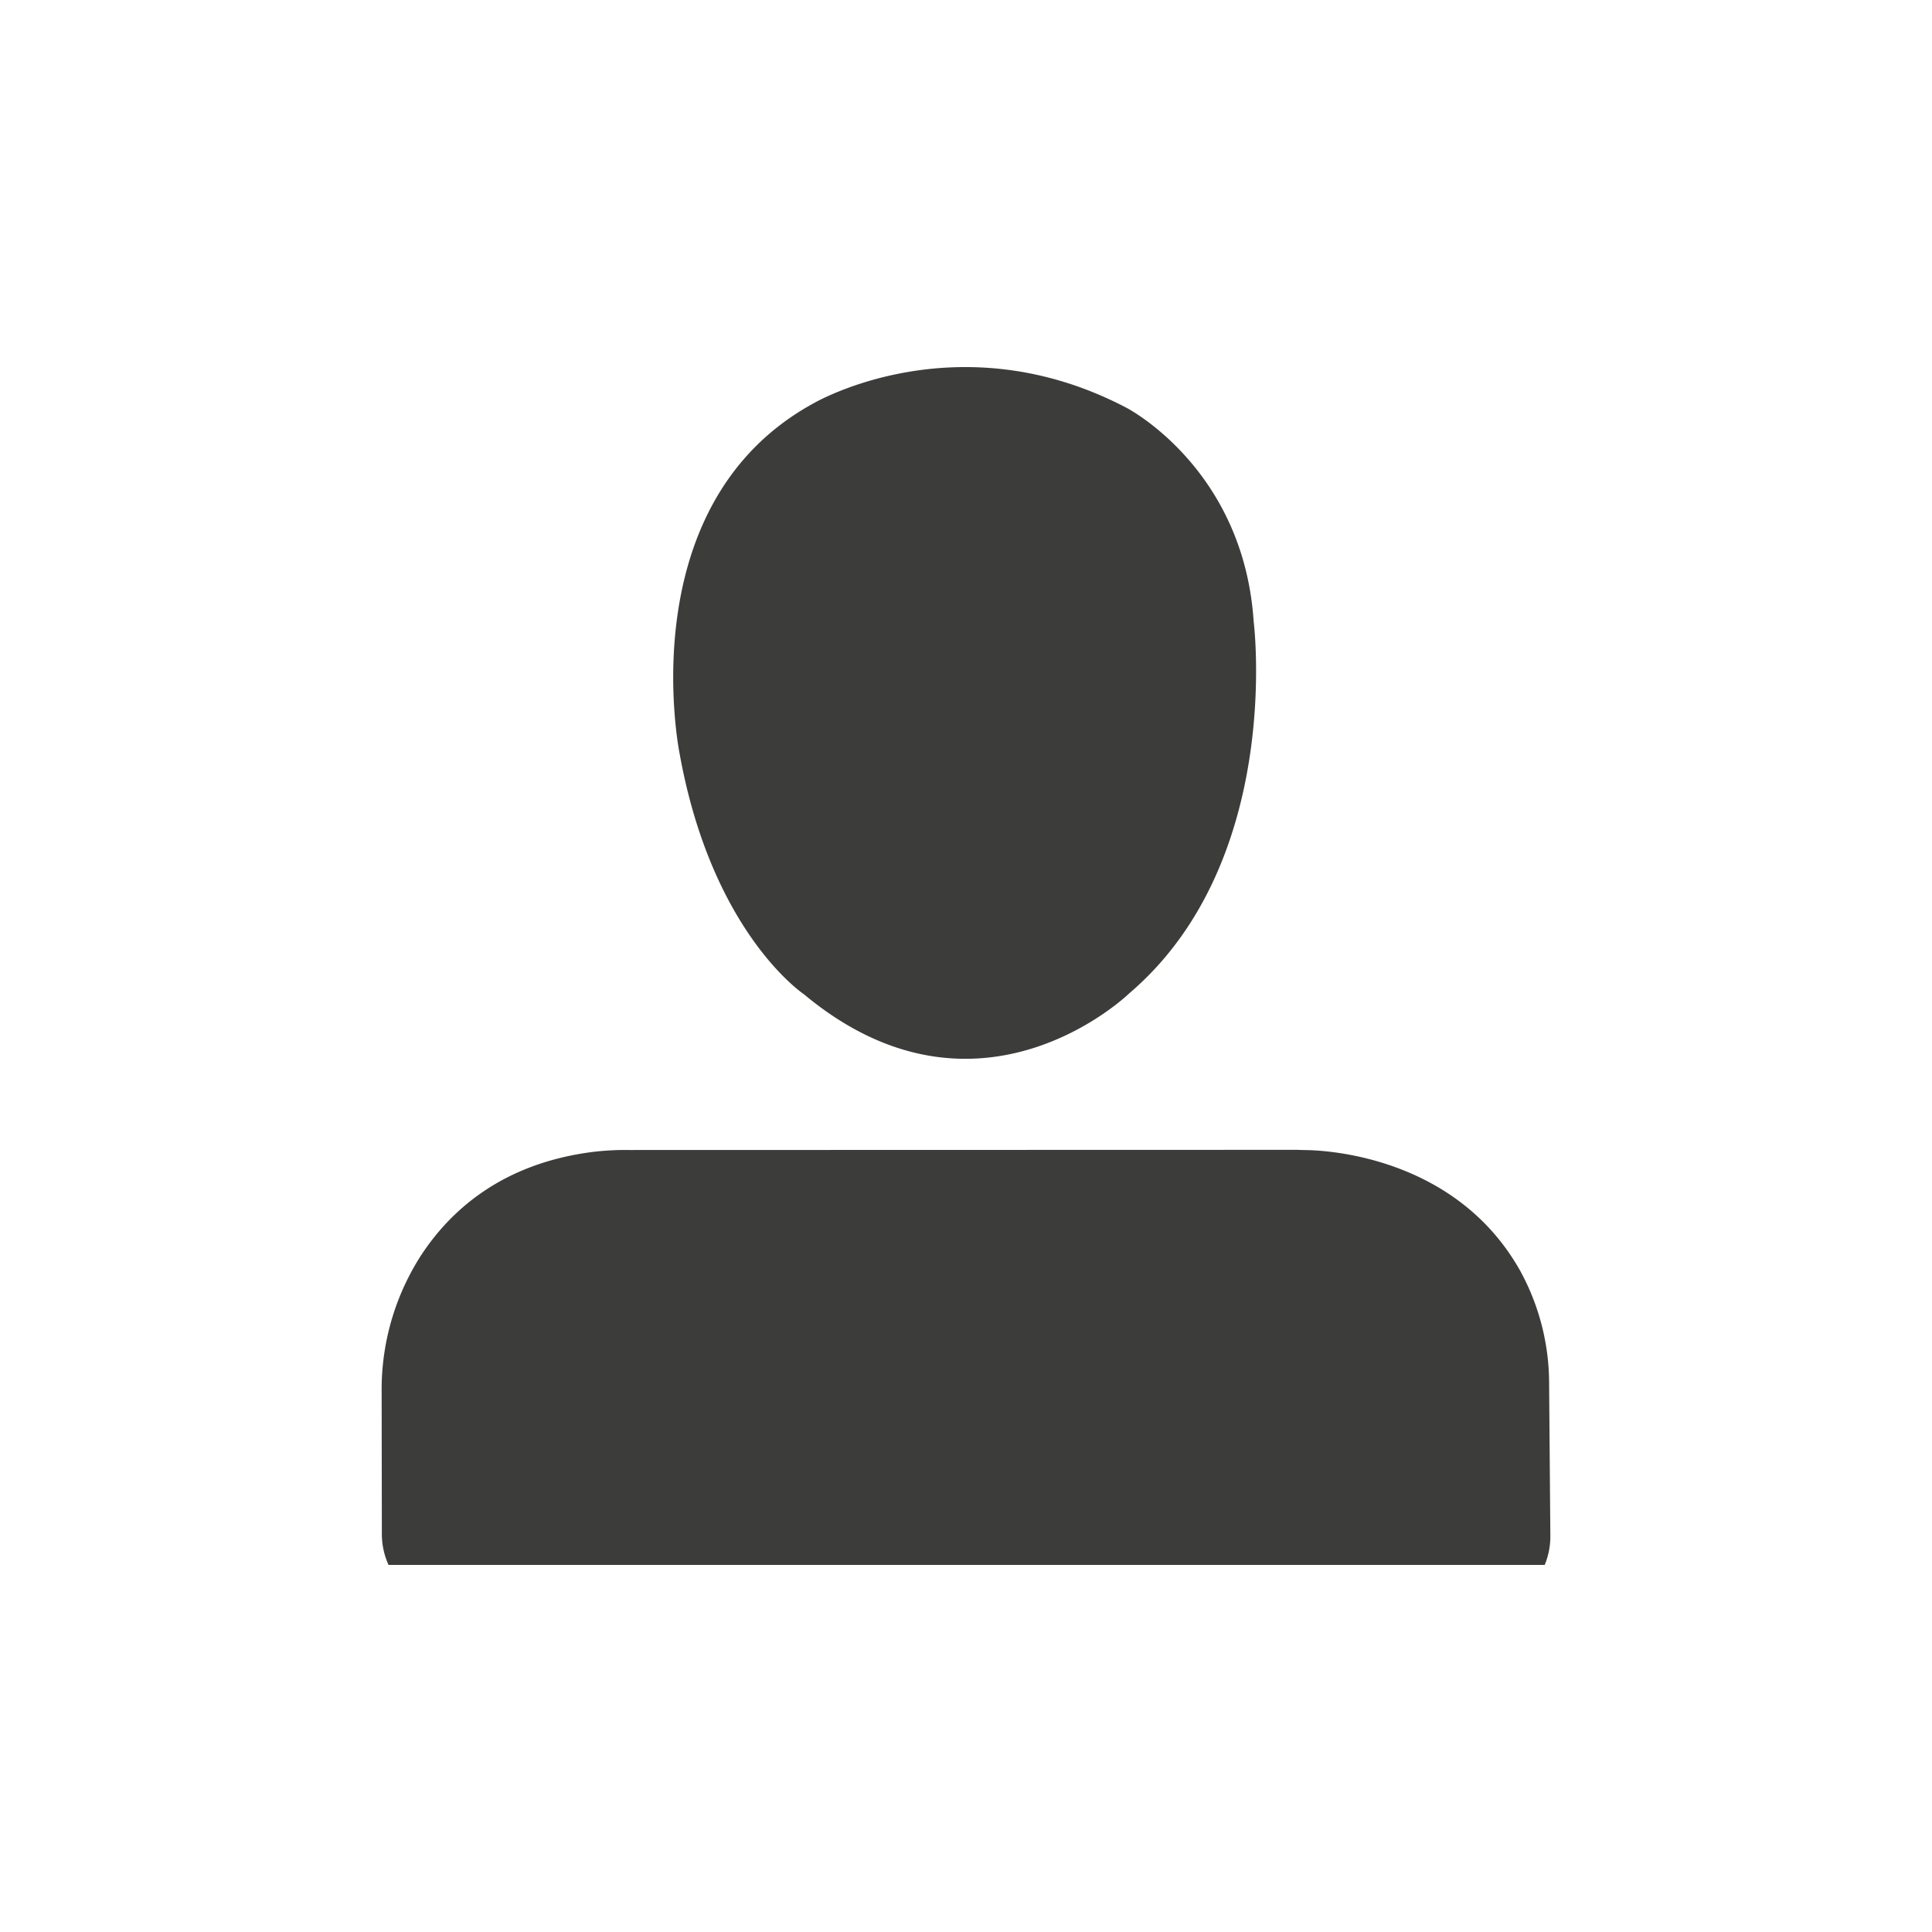 <?xml version="1.0" encoding="UTF-8"?>
<svg xmlns="http://www.w3.org/2000/svg" width="500" height="500" viewBox="0 0 500 500">
  <defs>
    <style>.a{fill:none;}.b{fill:#3c3c3b;}</style>
  </defs>
  <rect class="a" width="500" height="500"></rect>
  <path class="b" d="M208.049,257.307s-23.808-15.778-32.18-62.338c0,0-13.077-64.347,34.53-90.507,0,0,37.144-21.972,81.087,1.048,0,0,30.355,15.557,32.965,55.386,0,0,7.855,61.982-32.174,96.157,0,0-38.973,38-84.228.254M100.555,405H399.767a19.245,19.245,0,0,0,1.463-7.483l-.321-39.388a60.7,60.7,0,0,0-7.575-29.409c-16.415-29.034-49.178-30.967-55.08-31.075-.841-.017-1.681-.027-2.519-.07l-172.82.045a71.244,71.244,0,0,0-9.259.466c-23.657,2.947-37.234,15.2-44.966,27.233a64.2,64.2,0,0,0-9.921,34.854l.055,36.929a19.307,19.307,0,0,0,1.731,7.9"></path>
</svg>
